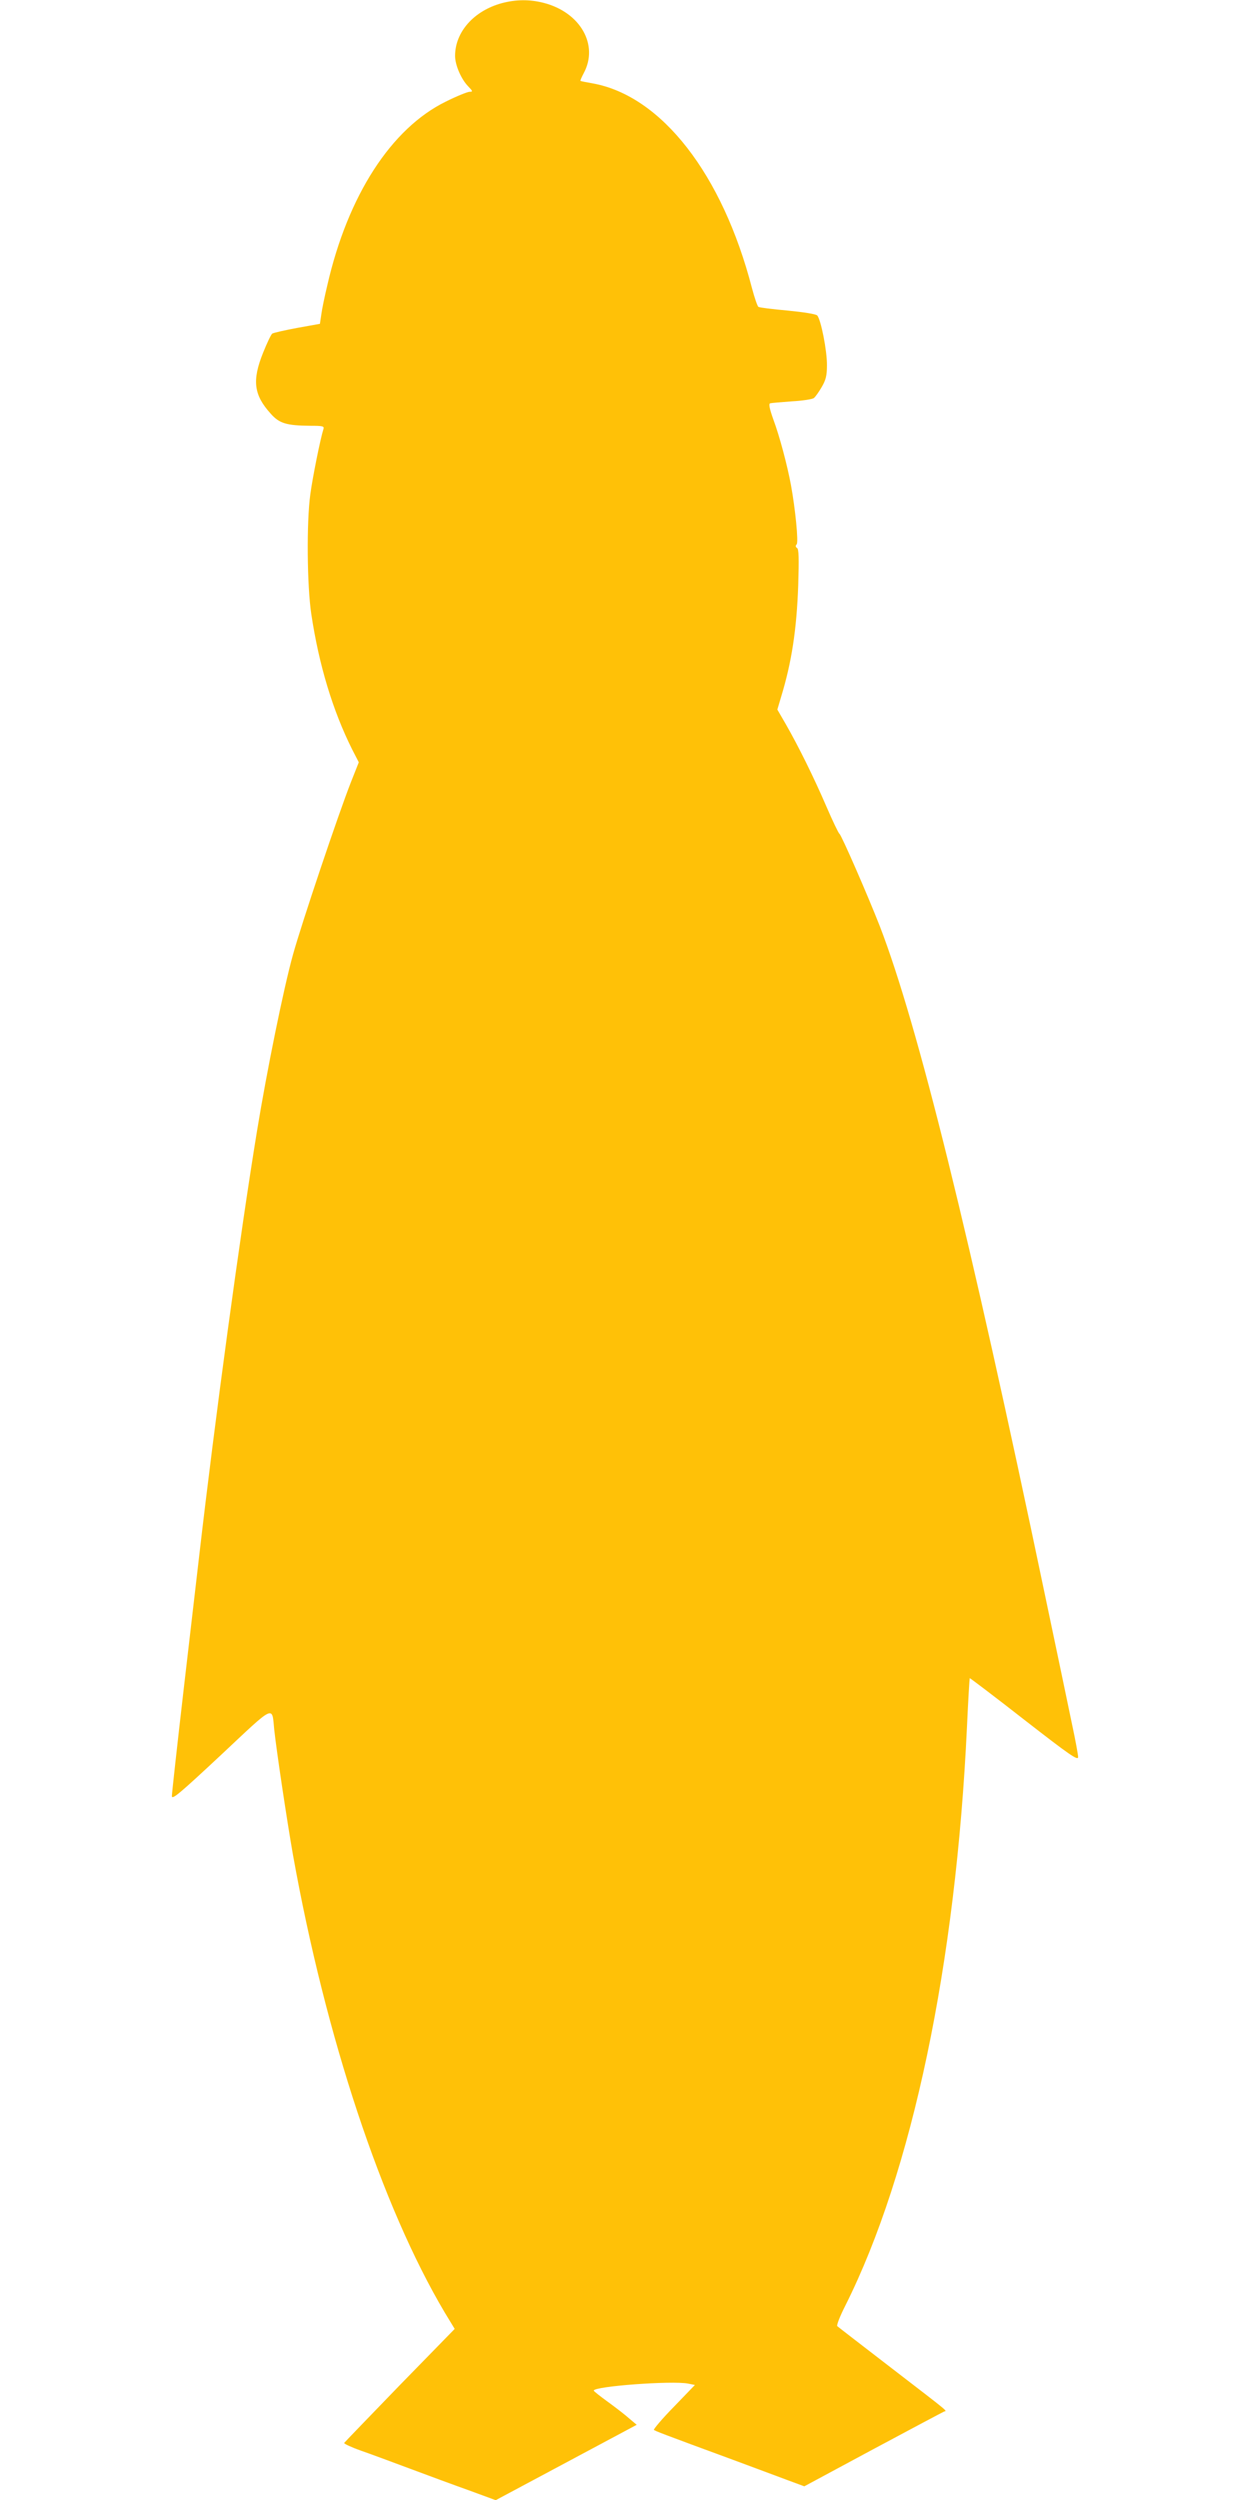 <?xml version="1.0" standalone="no"?>
<!DOCTYPE svg PUBLIC "-//W3C//DTD SVG 20010904//EN"
 "http://www.w3.org/TR/2001/REC-SVG-20010904/DTD/svg10.dtd">
<svg version="1.0" xmlns="http://www.w3.org/2000/svg"
 width="640pt" height="1280pt" viewBox="0 0 640 1280"
 preserveAspectRatio="xMidYMid meet">
<g transform="translate(0,1280) scale(0.1,-0.1)"
fill="#ffc107" stroke="none">
<path d="M2570 12784 c-144 -39 -240 -148 -240 -270 0 -47 31 -119 67 -156 24
-25 25 -28 7 -28 -10 0 -65 -22 -121 -50 -280 -137 -502 -481 -607 -940 -14
-58 -28 -126 -31 -151 l-7 -47 -117 -21 c-64 -12 -121 -25 -127 -29 -6 -4 -27
-48 -47 -98 -57 -142 -48 -216 39 -312 44 -50 81 -61 202 -62 65 0 73 -2 68
-17 -16 -50 -56 -250 -67 -333 -20 -143 -17 -470 5 -615 39 -260 110 -494 209
-692 l34 -66 -40 -101 c-66 -168 -254 -728 -297 -884 -48 -172 -134 -596 -184
-902 -87 -531 -215 -1473 -296 -2175 -11 -93 -47 -403 -80 -688 -33 -285 -60
-530 -60 -543 0 -21 41 14 252 211 279 262 260 253 272 130 12 -111 64 -459
96 -642 168 -936 455 -1800 777 -2343 l51 -84 -282 -289 c-154 -159 -282 -292
-284 -295 -1 -4 37 -22 85 -39 49 -17 162 -59 253 -93 91 -34 226 -84 302
-111 l136 -50 361 193 361 193 -38 32 c-20 18 -69 56 -109 85 -40 29 -73 55
-73 58 -1 22 400 52 483 36 l35 -7 -108 -112 c-60 -61 -105 -115 -102 -118 7
-6 40 -19 407 -154 99 -37 221 -82 271 -101 l92 -34 353 190 c194 104 358 191
363 193 14 5 39 -15 -269 222 -148 114 -274 211 -278 215 -5 4 14 52 42 107
341 681 565 1746 622 2963 6 135 13 246 14 248 1 1 127 -94 279 -213 234 -182
276 -211 276 -191 0 12 -14 88 -31 167 -16 79 -79 378 -139 664 -387 1851
-651 2918 -845 3422 -61 156 -196 466 -207 474 -5 3 -35 66 -67 140 -65 151
-143 308 -207 420 l-44 76 19 64 c54 177 80 344 88 575 4 136 3 183 -6 188 -8
5 -9 12 -2 19 10 12 -7 181 -29 302 -19 103 -59 253 -90 336 -20 56 -25 81
-17 84 7 2 57 6 111 10 55 3 106 11 113 17 8 6 26 32 40 56 21 36 27 58 27
111 1 74 -31 236 -50 256 -7 7 -70 17 -152 25 -77 7 -144 15 -149 19 -5 3 -20
47 -33 96 -151 583 -463 984 -815 1048 -33 6 -61 11 -63 13 -2 1 6 19 17 40
77 144 -17 310 -204 359 -73 19 -143 18 -215 -1z"/>
</g>
</svg>
